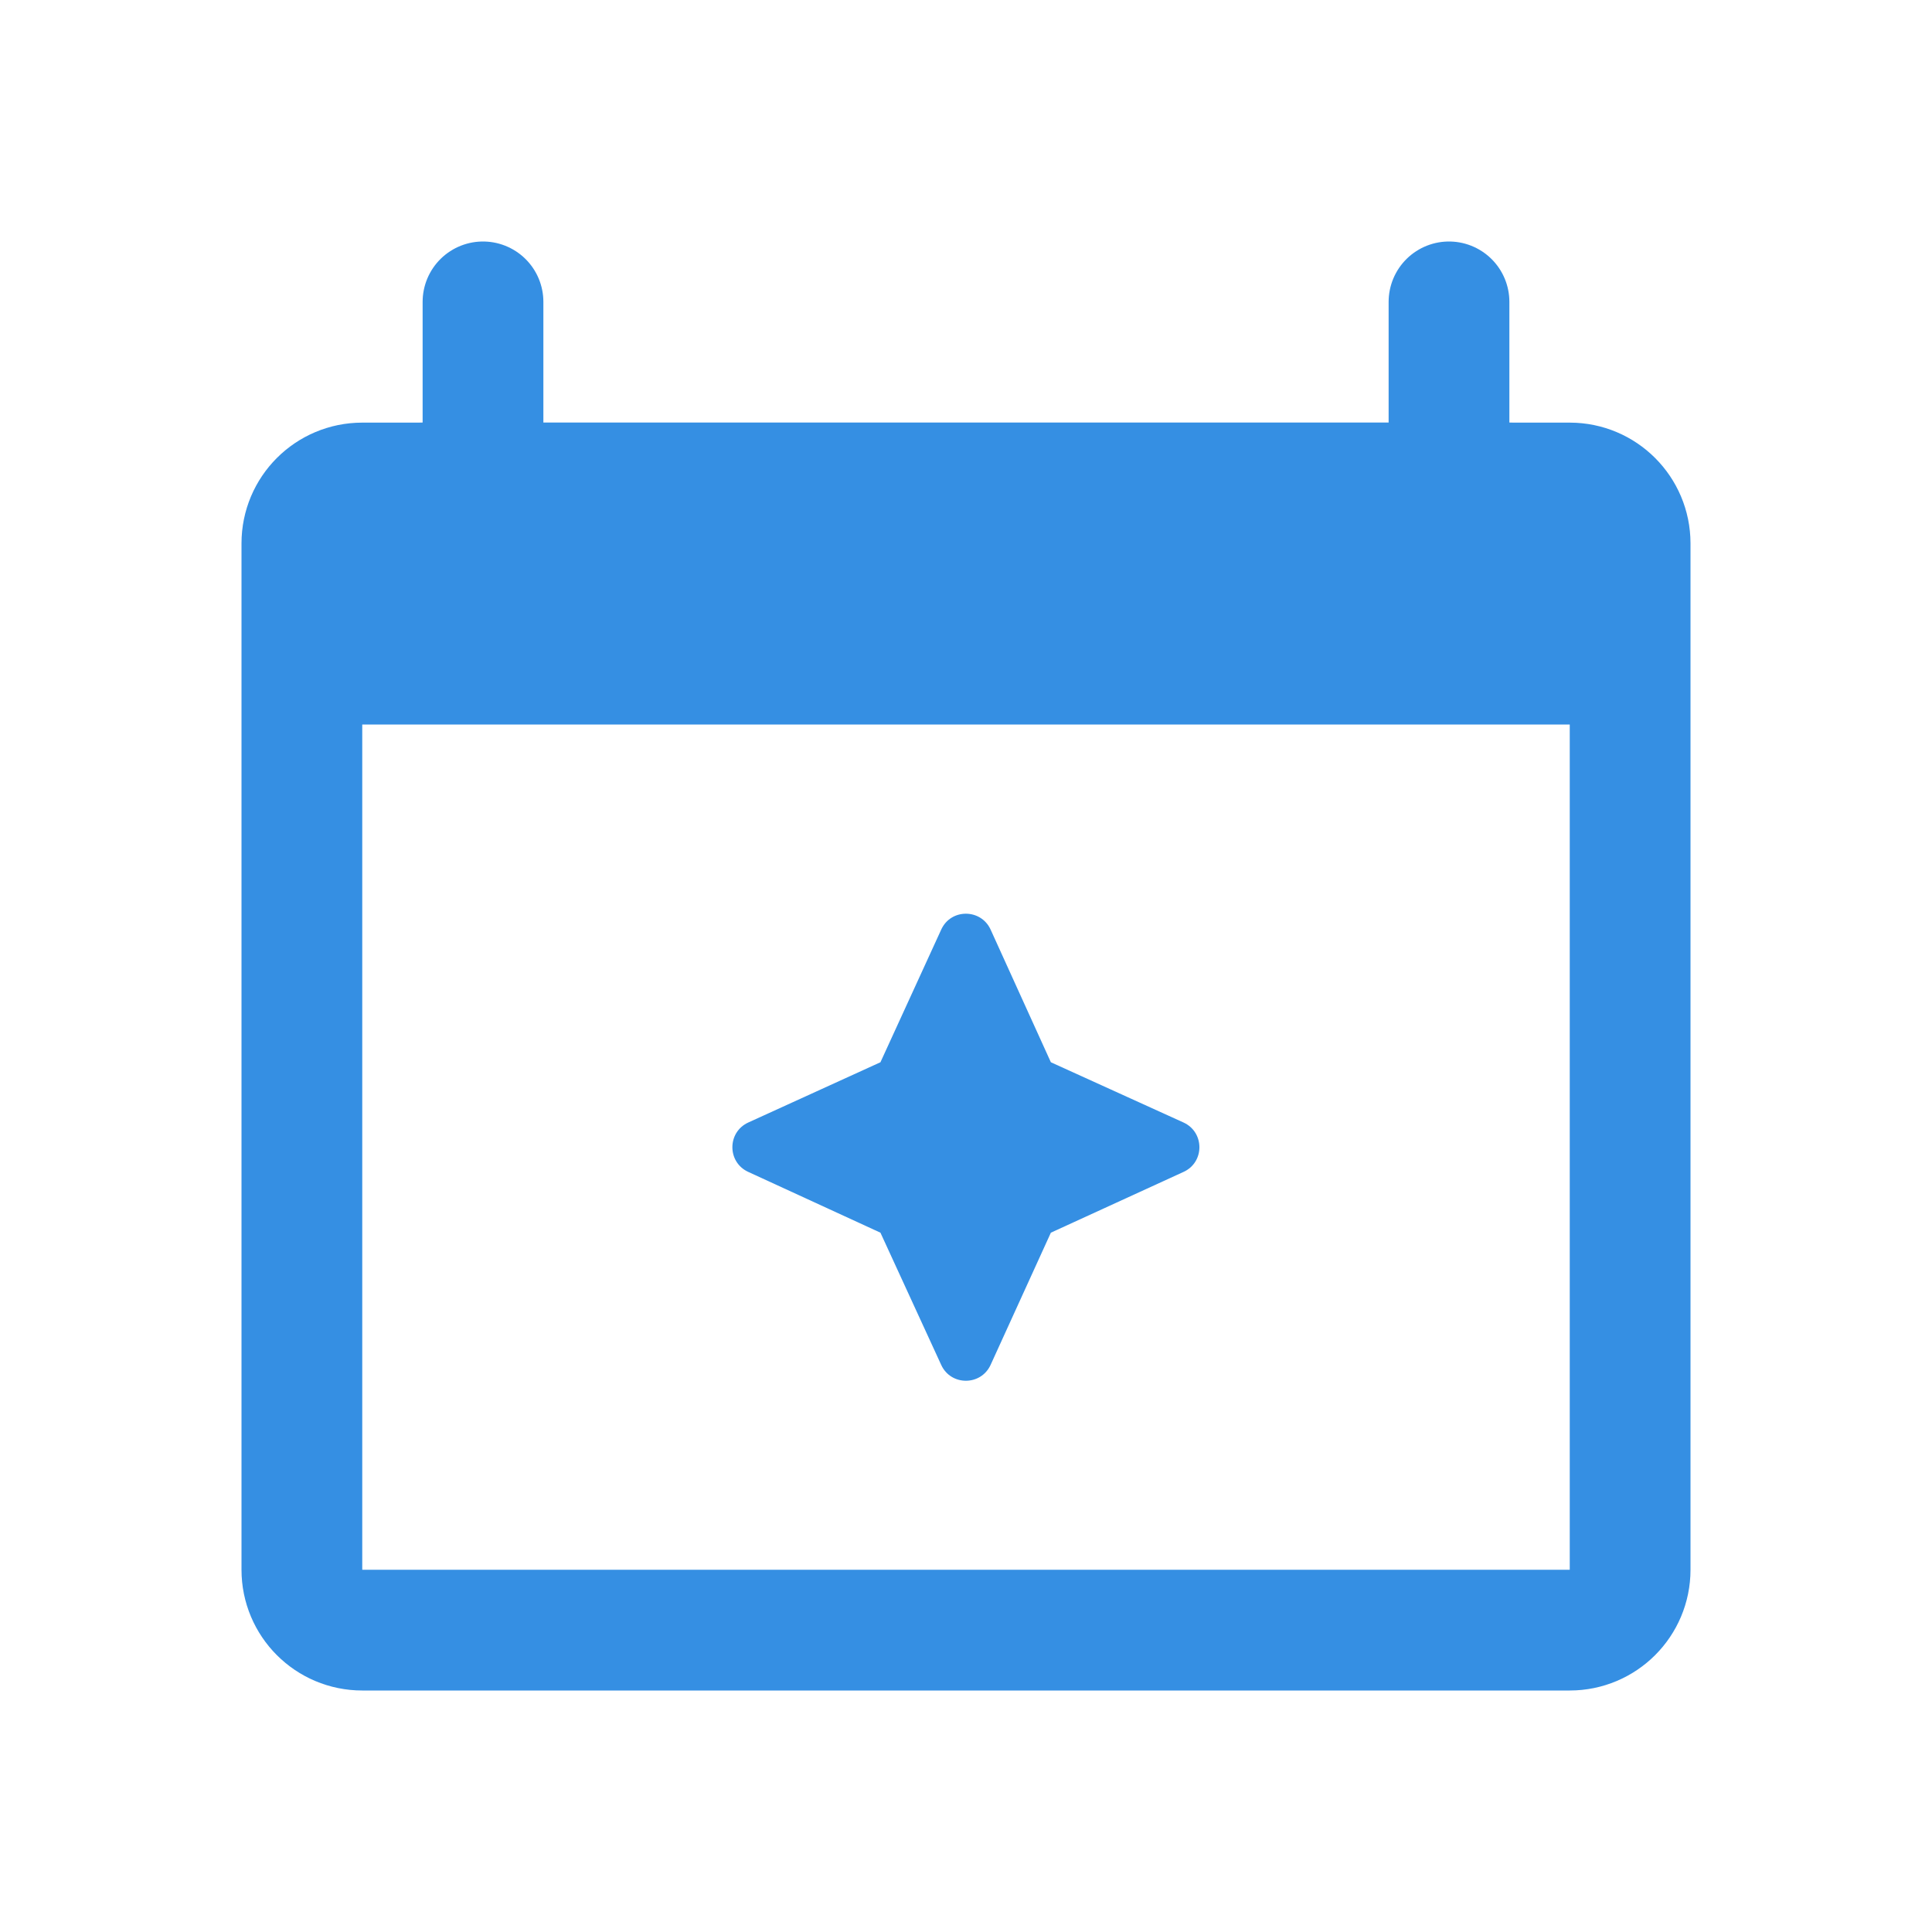 <svg width="28" height="28" viewBox="0 0 28 28" fill="none" xmlns="http://www.w3.org/2000/svg">
<path d="M5.25 7H22.75C23.233 7 23.625 7.392 23.625 7.875V22.75C23.625 23.233 23.233 23.625 22.75 23.625H5.25C4.766 23.625 4.375 23.233 4.375 22.75V7.875C4.375 7.392 4.766 7 5.25 7Z" stroke="#358FE3" stroke-width="1.75" stroke-linejoin="round"/>
<path d="M7 4.375V7.875M21 4.375V7.875" stroke="#358FE3" stroke-width="1.75" stroke-linecap="round" stroke-linejoin="round"/>
<path d="M4.375 10.5H23.625V7.875C23.625 6.909 22.841 6.125 21.875 6.125H6.125C5.159 6.125 4.375 6.909 4.375 7.875V10.5Z" fill="#358FE3"/>
<path d="M13.641 13.472L12.76 15.395L10.845 16.268C10.538 16.408 10.537 16.843 10.844 16.984L12.76 17.865L13.641 19.782C13.782 20.088 14.217 20.087 14.357 19.78L15.23 17.865L17.153 16.984C17.46 16.844 17.459 16.408 17.152 16.268L15.23 15.395L14.357 13.473C14.217 13.166 13.781 13.165 13.641 13.472Z" fill="#358FE3"/>
</svg>

